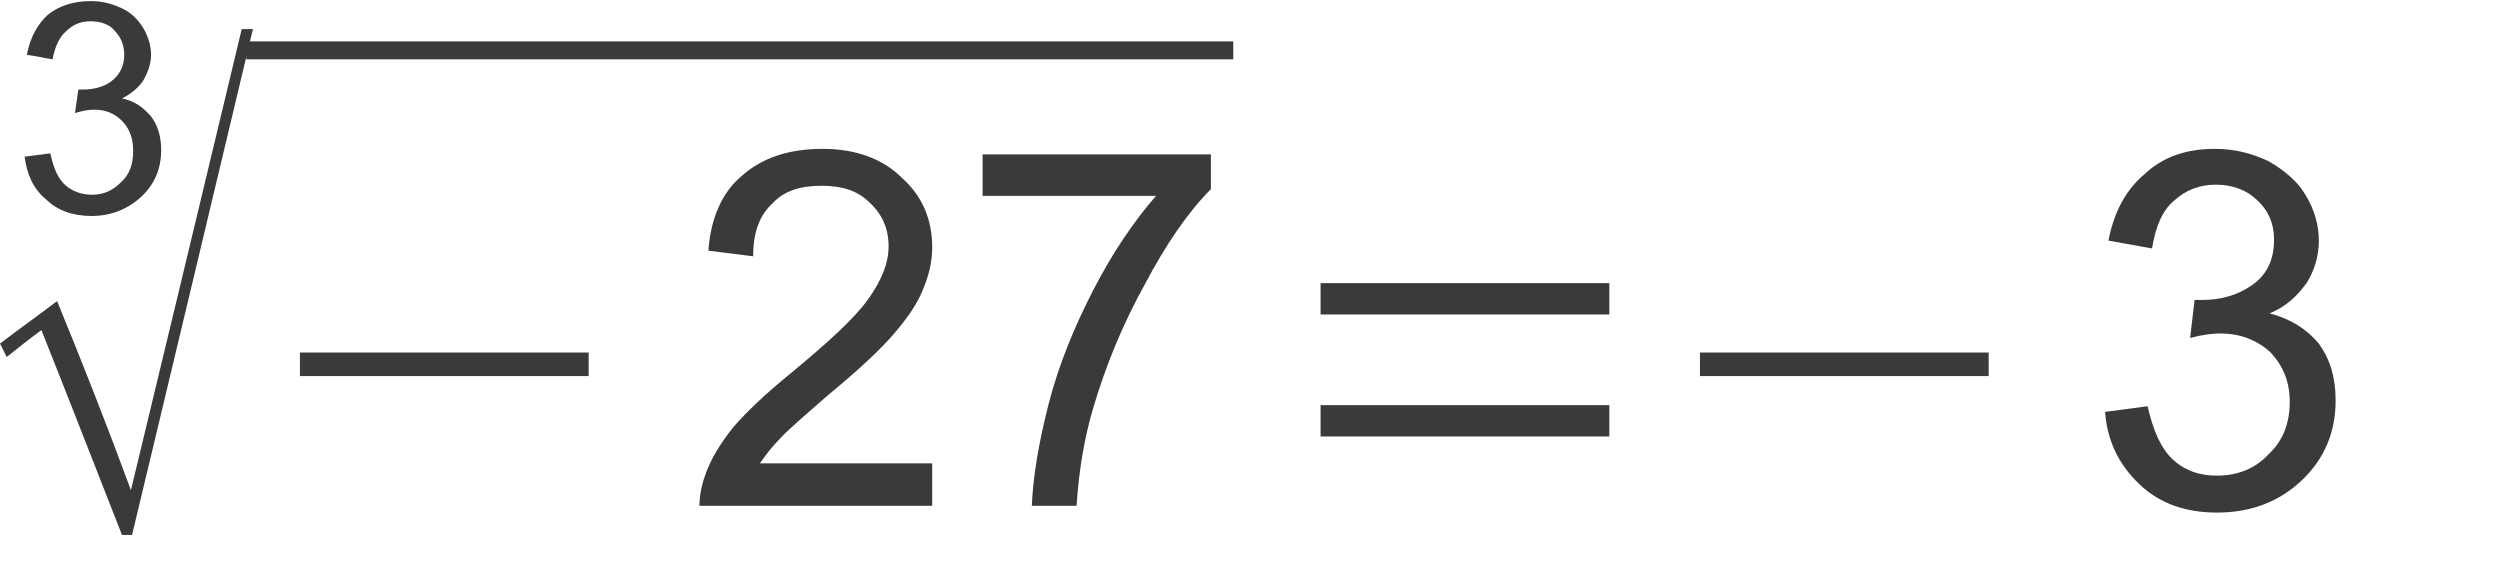 <?xml version="1.0" encoding="UTF-8" standalone="no"?>
<svg
   xmlns:dc="http://purl.org/dc/elements/1.1/"
   xmlns:cc="http://creativecommons.org/ns#"
   xmlns:rdf="http://www.w3.org/1999/02/22-rdf-syntax-ns#"
   xmlns:svg="http://www.w3.org/2000/svg"
   xmlns="http://www.w3.org/2000/svg"
   id="svg23"
   height="4.8mm"
   width="20.89mm"
   version="1.0">
  <defs
     id="defs3">
    <pattern
       y="0"
       x="0"
       height="6"
       width="6"
       patternUnits="userSpaceOnUse"
       id="EMFhbasepattern" />
  </defs>
  <path
     id="path5"
     d="  M 0.778,4.948   C 1.06,4.913 1.308,4.877 1.59,4.842   C 1.697,5.337 1.838,5.655 2.085,5.867   C 2.297,6.044 2.58,6.15 2.898,6.15   C 3.287,6.15 3.57,6.008 3.817,5.761   C 4.1,5.514 4.206,5.16 4.206,4.771   C 4.206,4.383 4.1,4.065 3.852,3.817   C 3.605,3.57 3.322,3.464 2.969,3.464   C 2.792,3.464 2.615,3.499 2.368,3.57   C 2.403,3.322 2.439,3.075 2.474,2.828   C 2.545,2.828 2.58,2.828 2.615,2.828   C 2.934,2.828 3.252,2.757 3.499,2.58   C 3.782,2.368 3.923,2.085 3.923,1.732   C 3.923,1.414 3.817,1.166 3.605,0.954   C 3.464,0.778 3.181,0.672 2.863,0.672   C 2.545,0.672 2.297,0.778 2.085,0.99   C 1.873,1.166 1.732,1.484 1.661,1.873   C 1.414,1.838 1.131,1.767 0.848,1.732   C 0.954,1.166 1.202,0.742 1.52,0.459   C 1.873,0.177 2.333,0.035 2.863,0.035   C 3.216,0.035 3.499,0.106 3.817,0.247   C 4.135,0.389 4.347,0.601 4.524,0.884   C 4.665,1.131 4.771,1.414 4.771,1.732   C 4.771,2.015 4.665,2.297 4.524,2.545   C 4.383,2.757 4.135,2.969 3.852,3.11   C 4.241,3.181 4.524,3.393 4.771,3.676   C 4.983,3.959 5.09,4.312 5.09,4.736   C 5.09,5.337 4.877,5.832 4.453,6.221   C 4.029,6.609 3.499,6.821 2.898,6.821   C 2.297,6.821 1.803,6.645 1.449,6.291   C 1.06,5.973 0.848,5.514 0.778,4.948   z "
     style="fill:#3a3a3a;fill-rule:evenodd;fill-opacity:1;stroke:none;" />
  <path
     id="path7"
     d="  M 3.852,16.894   C 3.004,14.738 2.156,12.547 1.308,10.426   C 0.919,10.709 0.566,10.992 0.212,11.275   C 0.141,11.133 0.071,10.992 0,10.851   C 0.601,10.391 1.202,9.967 1.803,9.508   C 2.615,11.487 3.393,13.466 4.135,15.481   C 5.302,10.639 6.468,5.796 7.634,0.919   C 7.74,0.919 7.882,0.919 7.988,0.919   C 6.715,6.256 5.443,11.593 4.171,16.894   C 4.065,16.894 3.959,16.894 3.852,16.894   z "
     style="fill:#3a3a3a;fill-rule:evenodd;fill-opacity:1;stroke:none;" />
  <path
     id="path9"
     d="  M 7.776,1.308   C 18.167,1.308 28.558,1.308 38.949,1.308   C 38.949,1.484 38.949,1.697 38.949,1.873   C 28.558,1.873 18.167,1.873 7.776,1.873   C 7.776,1.697 7.776,1.484 7.776,1.308   z "
     style="fill:#3a3a3a;fill-rule:evenodd;fill-opacity:1;stroke:none;" />
  <path
     id="path11"
     d="  M 9.472,11.876   C 9.472,11.628 9.472,11.381 9.472,11.133   C 12.512,11.133 15.551,11.133 18.591,11.133   C 18.591,11.381 18.591,11.628 18.591,11.876   C 15.551,11.876 12.512,11.876 9.472,11.876   z "
     style="fill:#3a3a3a;fill-rule:evenodd;fill-opacity:1;stroke:none;" />
  <path
     id="path13"
     d="  M 29.441,14.632   L 29.441,15.975   L 22.09,15.975   C 22.09,15.657 22.161,15.304 22.267,15.021   C 22.443,14.491 22.761,13.996 23.15,13.501   C 23.574,13.007 24.175,12.441 24.953,11.805   C 26.154,10.815 27.003,10.038 27.427,9.437   C 27.851,8.836 28.063,8.306 28.063,7.776   C 28.063,7.21 27.851,6.751 27.462,6.397   C 27.073,6.008 26.579,5.867 25.942,5.867   C 25.306,5.867 24.776,6.008 24.387,6.433   C 23.963,6.821 23.786,7.387 23.786,8.094   L 22.373,7.917   C 22.443,6.857 22.832,6.044 23.433,5.549   C 24.069,4.983 24.917,4.701 25.978,4.701   C 27.038,4.701 27.886,5.019 28.487,5.62   C 29.123,6.185 29.441,6.927 29.441,7.811   C 29.441,8.27 29.335,8.695 29.159,9.119   C 28.982,9.578 28.664,10.038 28.24,10.532   C 27.851,10.992 27.144,11.663 26.154,12.476   C 25.342,13.183 24.811,13.643 24.599,13.89   C 24.352,14.138 24.175,14.385 23.999,14.632   L 29.441,14.632   z "
     style="fill:#3a3a3a;fill-rule:evenodd;fill-opacity:1;stroke:none;" />
  <path
     id="path15"
     d="  M 31.032,6.185   L 31.032,4.877   L 38.242,4.877   L 38.242,5.973   C 37.535,6.68 36.828,7.705 36.157,8.977   C 35.45,10.25 34.92,11.557 34.531,12.865   C 34.248,13.819 34.072,14.844 34.001,15.975   L 32.587,15.975   C 32.622,15.092 32.799,13.996 33.117,12.759   C 33.435,11.522 33.93,10.32 34.531,9.154   C 35.132,7.988 35.803,6.998 36.51,6.185   L 31.032,6.185   z "
     style="fill:#3a3a3a;fill-rule:evenodd;fill-opacity:1;stroke:none;" />
  <path
     id="path17"
     d="  M 41.706,13.784   C 41.706,13.466 41.706,13.113 41.706,12.794   C 44.745,12.794 47.785,12.794 50.825,12.794   C 50.825,13.113 50.825,13.466 50.825,13.784   C 47.785,13.784 44.745,13.784 41.706,13.784   z  M 41.706,9.932   C 41.706,9.614 41.706,9.26 41.706,8.942   C 44.745,8.942 47.785,8.942 50.825,8.942   C 50.825,9.26 50.825,9.614 50.825,9.932   C 47.785,9.932 44.745,9.932 41.706,9.932   z "
     style="fill:#3a3a3a;fill-rule:evenodd;fill-opacity:1;stroke:none;" />
  <path
     id="path19"
     d="  M 53.687,11.876   C 53.687,11.628 53.687,11.381 53.687,11.133   C 56.727,11.133 59.767,11.133 62.806,11.133   C 62.806,11.381 62.806,11.628 62.806,11.876   C 59.767,11.876 56.727,11.876 53.687,11.876   z "
     style="fill:#3a3a3a;fill-rule:evenodd;fill-opacity:1;stroke:none;" />
  <path
     id="path21"
     d="  M 66.482,13.007   L 67.825,12.83   C 68.002,13.607 68.249,14.173 68.638,14.526   C 69.027,14.88 69.486,15.021 70.016,15.021   C 70.652,15.021 71.218,14.809 71.642,14.35   C 72.102,13.925 72.314,13.36 72.314,12.688   C 72.314,12.052 72.102,11.557 71.713,11.133   C 71.289,10.745 70.758,10.532 70.122,10.532   C 69.875,10.532 69.557,10.568 69.168,10.674   L 69.309,9.472   C 69.415,9.472 69.486,9.472 69.557,9.472   C 70.122,9.472 70.652,9.331 71.112,9.013   C 71.571,8.695 71.819,8.235 71.819,7.564   C 71.819,7.069 71.642,6.645 71.289,6.327   C 70.971,6.008 70.511,5.832 69.981,5.832   C 69.451,5.832 69.027,6.008 68.673,6.327   C 68.284,6.645 68.072,7.175 67.966,7.846   L 66.588,7.599   C 66.765,6.68 67.153,5.973 67.754,5.478   C 68.32,4.948 69.062,4.701 69.946,4.701   C 70.582,4.701 71.112,4.842 71.642,5.09   C 72.137,5.372 72.561,5.726 72.808,6.15   C 73.091,6.609 73.233,7.104 73.233,7.599   C 73.233,8.094 73.091,8.553 72.844,8.942   C 72.561,9.331 72.208,9.684 71.677,9.896   C 72.349,10.073 72.844,10.391 73.233,10.851   C 73.586,11.345 73.763,11.911 73.763,12.653   C 73.763,13.643 73.409,14.491 72.702,15.163   C 71.996,15.834 71.112,16.188 70.016,16.188   C 69.027,16.188 68.214,15.905 67.578,15.304   C 66.941,14.703 66.553,13.961 66.482,13.007   z "
     style="fill:#3a3a3a;fill-rule:evenodd;fill-opacity:1;stroke:none;" />
</svg>
